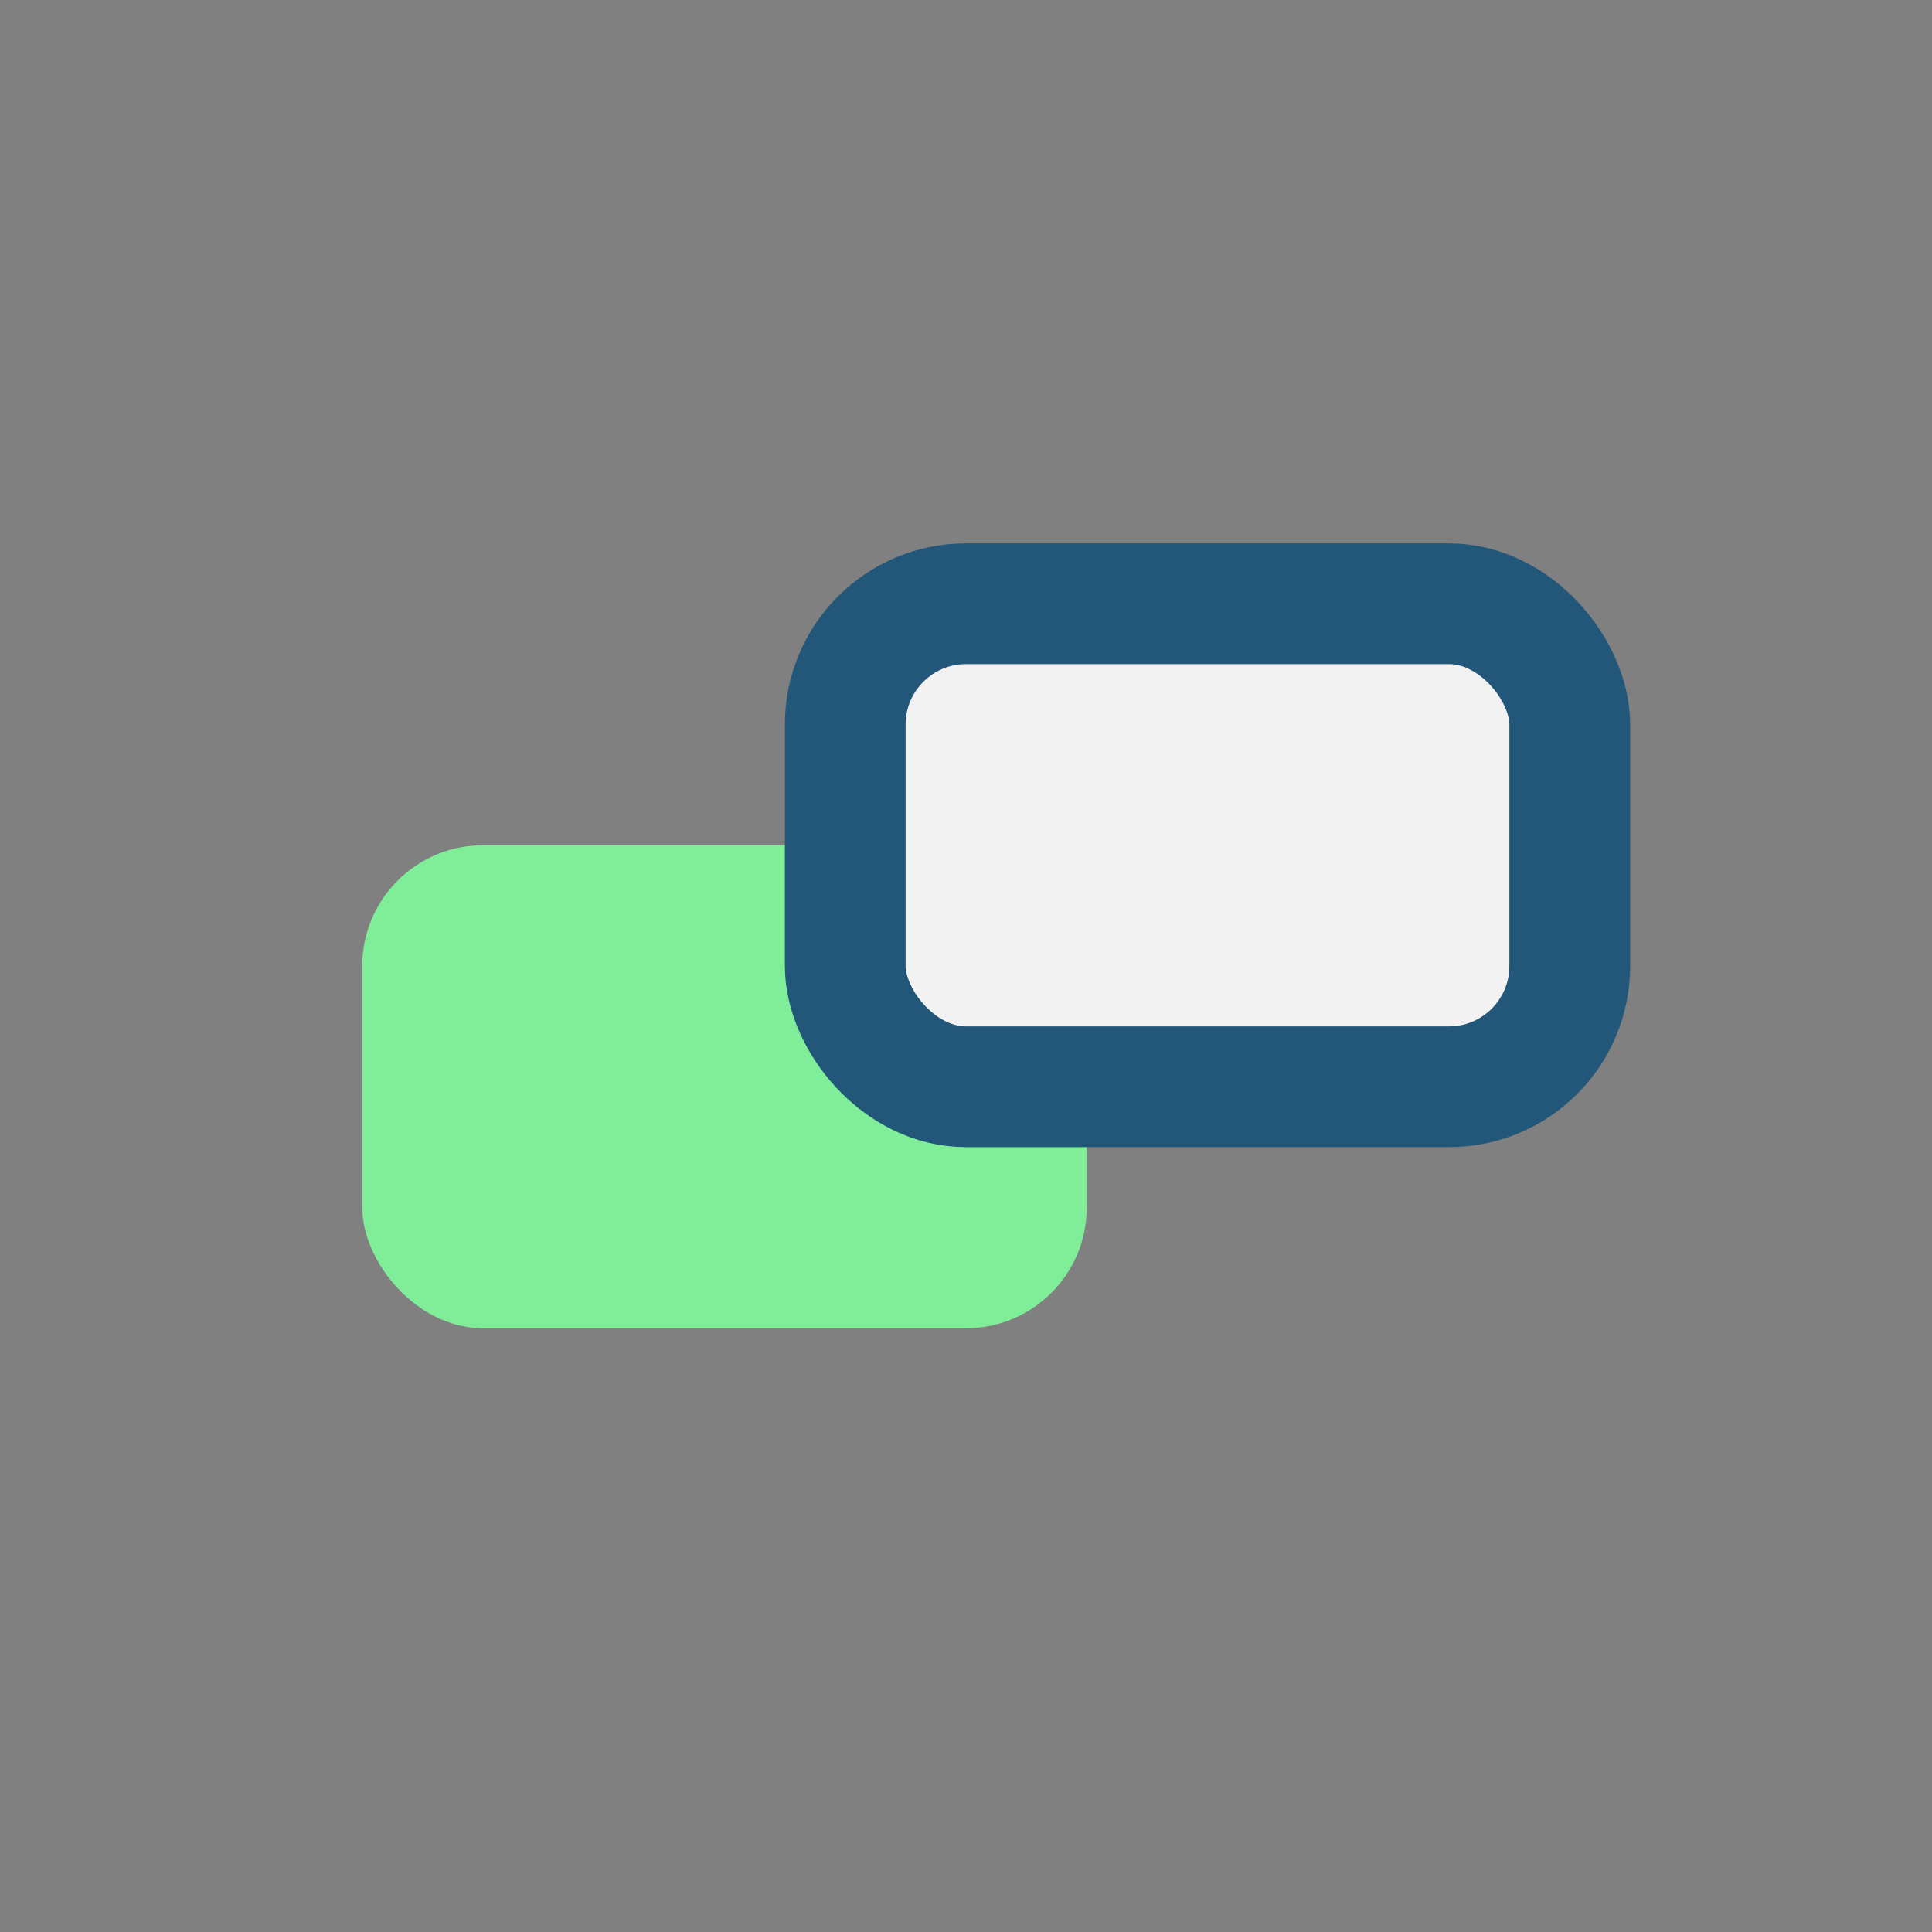 <?xml version="1.0" encoding="UTF-8"?>
<svg xmlns="http://www.w3.org/2000/svg" width="32" height="32" viewBox="0 0 32 32"><rect x="0" y="0" width="32" height="32" fill="#808080" stroke="none"/><rect x="6" y="14" width="12" height="8" rx="2" fill="#80ED99"/><rect x="14" y="10" width="12" height="8" rx="2" fill="#F2F2F2" stroke="#22577A" stroke-width="2"/></svg>